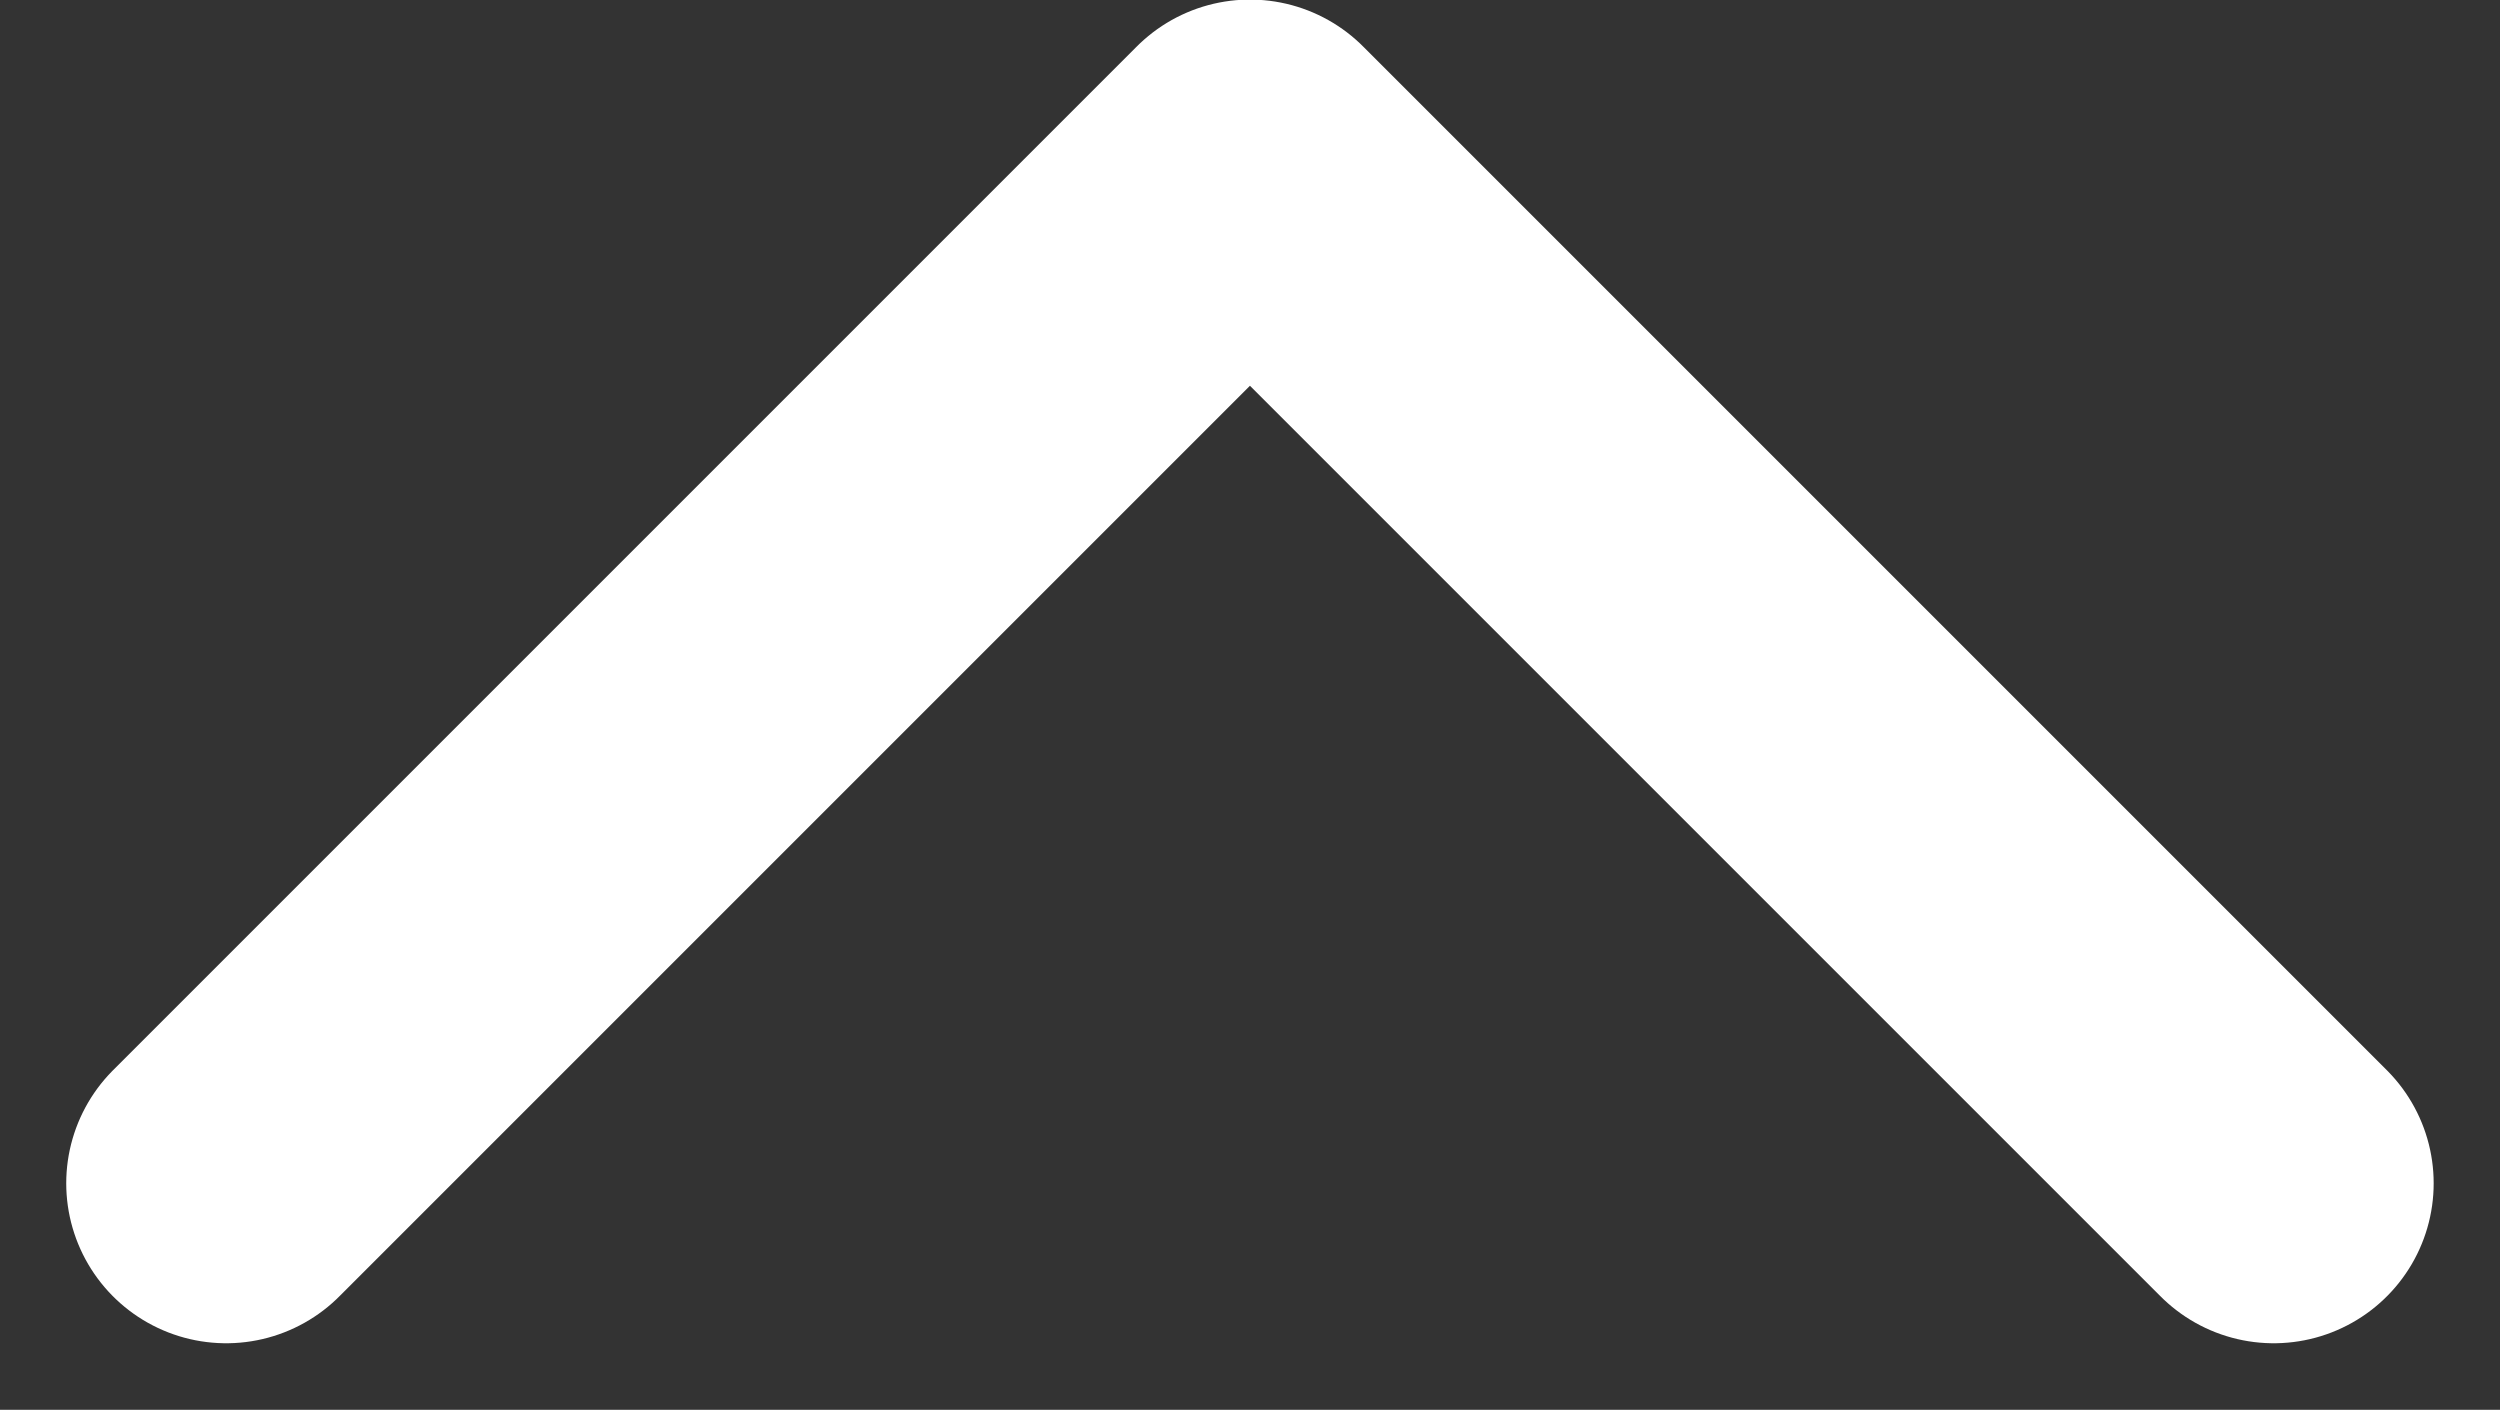 <svg xmlns="http://www.w3.org/2000/svg" width="23.443" height="13.22" viewBox="0 0 23.443 13.22">
  <rect x="0" y="0" width="23.443" height="13.22" fill="#333333" stroke="none"/>
  <path id="パス_316" data-name="パス 316" d="M1860.214,9784.4l-9.6-9.6-9.6,9.6" transform="translate(-1838.893 -9773.304)" fill="none" stroke="#fff" stroke-linecap="round" stroke-linejoin="round" stroke-width="3"/>
</svg>
